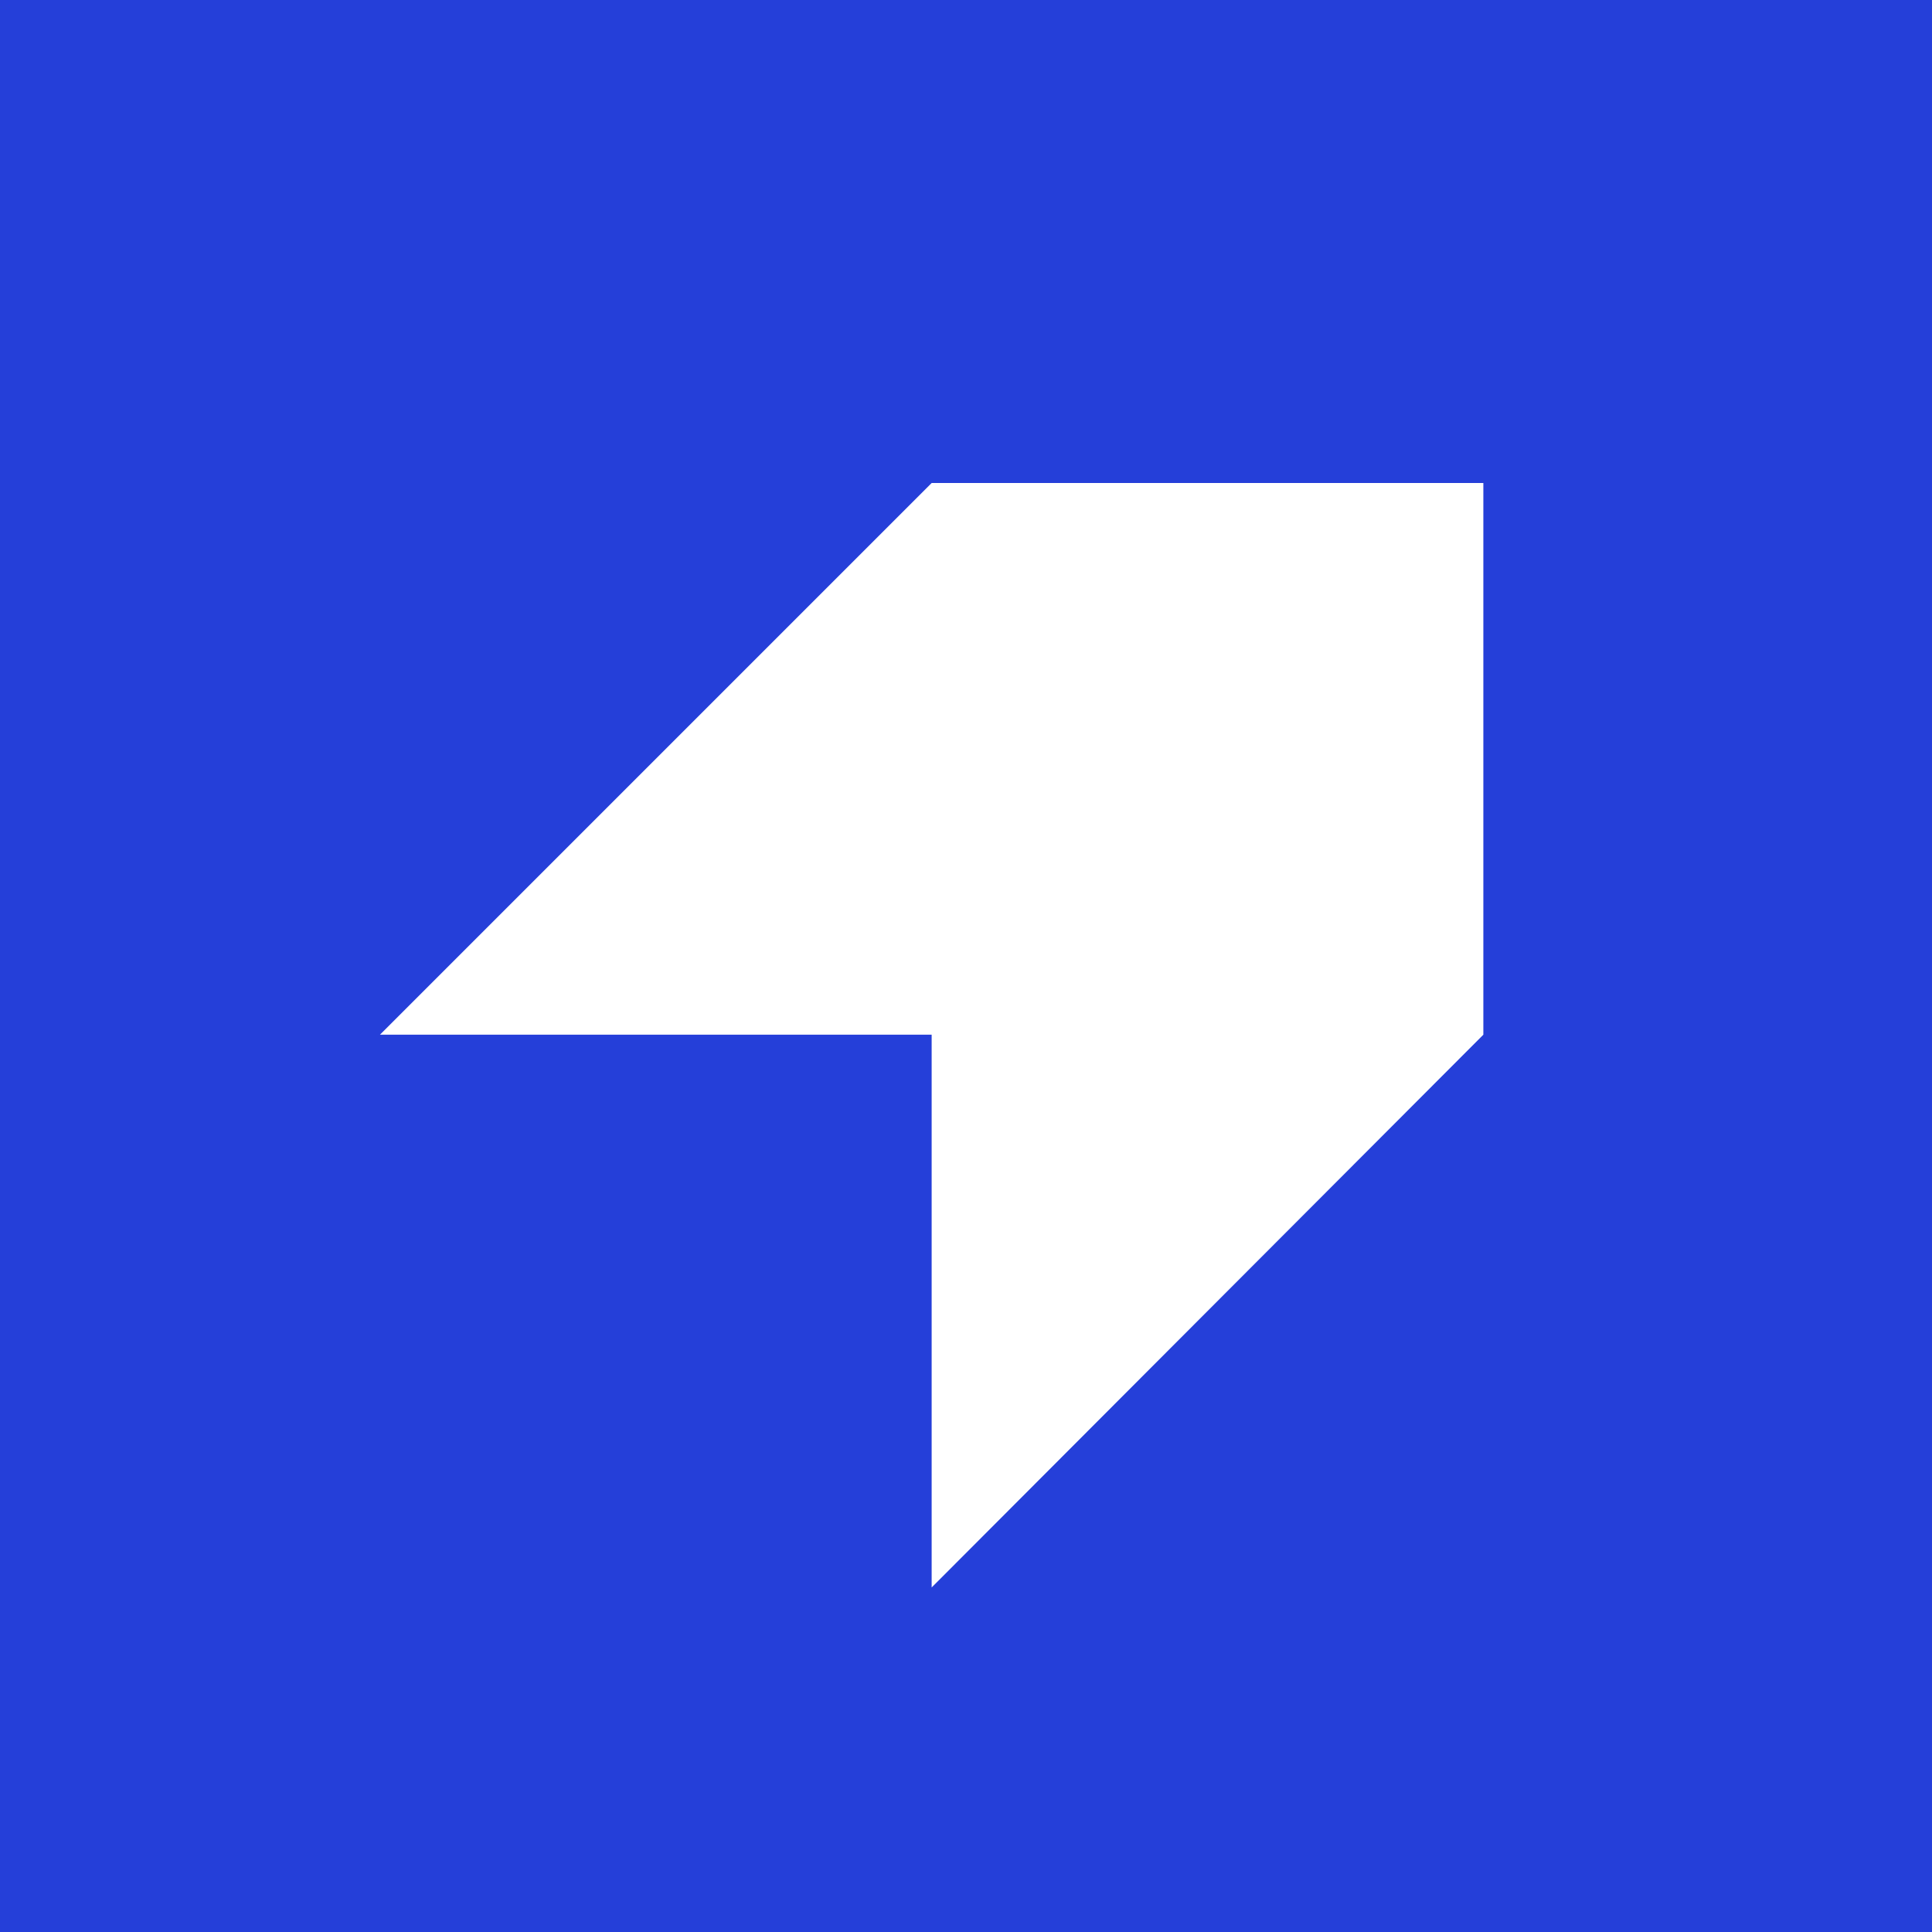 <!-- by TradingView --><svg width="18" height="18" viewBox="0 0 18 18" xmlns="http://www.w3.org/2000/svg"><path fill="#253FD9" d="M0 0h18v18H0z"/><path d="M13.82 4.5H8.68L3.54 9.64h5.14v5.15l5.14-5.15V4.5Z" fill="#fff"/></svg>